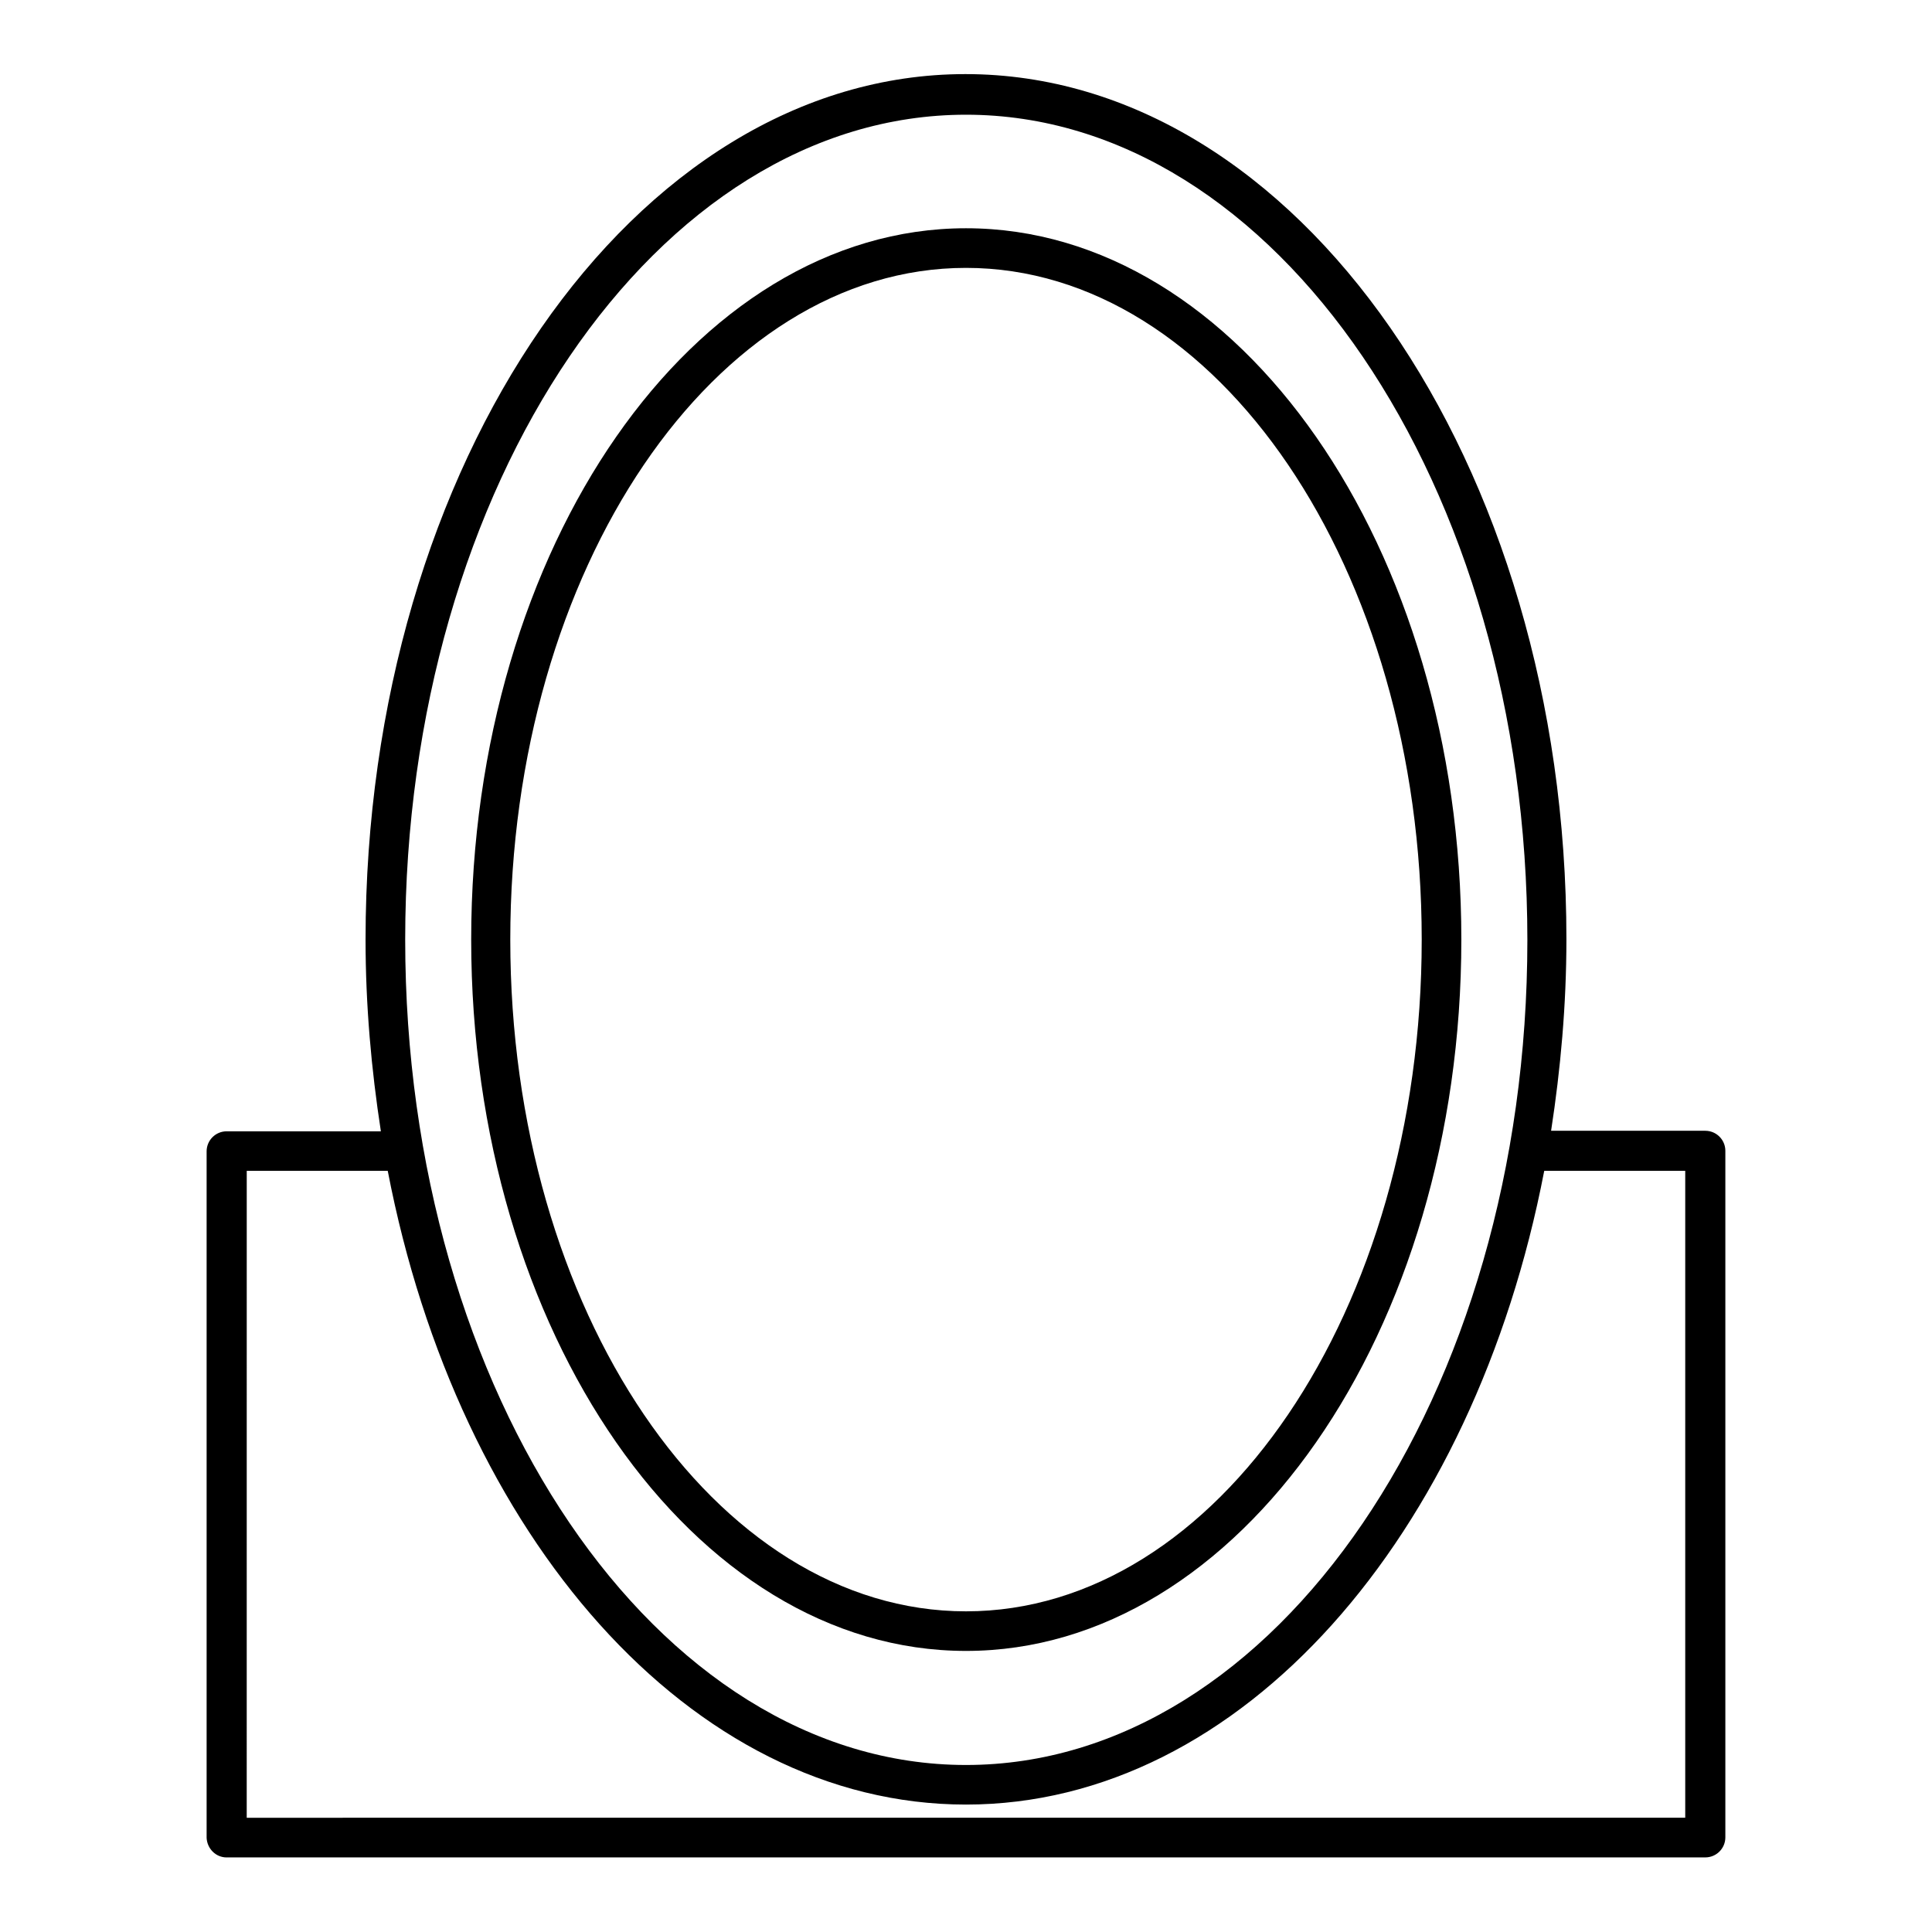 <?xml version="1.0" encoding="UTF-8"?>
<!-- Uploaded to: SVG Repo, www.svgrepo.com, Generator: SVG Repo Mixer Tools -->
<svg fill="#000000" width="800px" height="800px" version="1.1" viewBox="144 144 512 512" xmlns="http://www.w3.org/2000/svg">
 <g>
  <path d="m400 581.51c72.352 0 131.27-84.527 131.27-188.51 0-103.98-58.918-188.51-131.27-188.51-72.355 0-131.13 84.527-131.13 188.51s58.777 188.51 131.13 188.51zm0-366.52c66.613 0 120.77 79.77 120.77 178.01s-54.16 178.02-120.77 178.02-120.77-79.77-120.77-178.01c-0.004-98.246 54.156-178.02 120.77-178.02z"/>
  <path d="m204.07 636.23h391.85c2.938 0 5.316-2.379 5.316-5.316v-181.93c0-2.938-2.379-5.316-5.316-5.316h-40.863c2.519-16.375 4.059-33.309 4.059-50.801 0-126.37-71.371-229.23-159.26-229.23-87.887-0.004-158.98 103-158.98 229.37 0 17.492 1.539 34.426 4.059 50.801h-40.863c-2.938 0-5.316 2.379-5.316 5.316v181.93c0.137 2.805 2.375 5.184 5.316 5.184zm195.93-461.83c82.008 0 148.77 98.102 148.77 218.74-0.004 120.64-66.758 218.6-148.77 218.6-82.012 0-148.62-98.102-148.62-218.74 0-120.63 66.613-218.6 148.62-218.6zm-190.61 279.89h37.367c18.613 96.703 80.191 167.94 153.24 167.94s134.63-71.234 153.24-167.94h37.367v171.43l-381.22 0.004z"/>
 </g>
</svg>